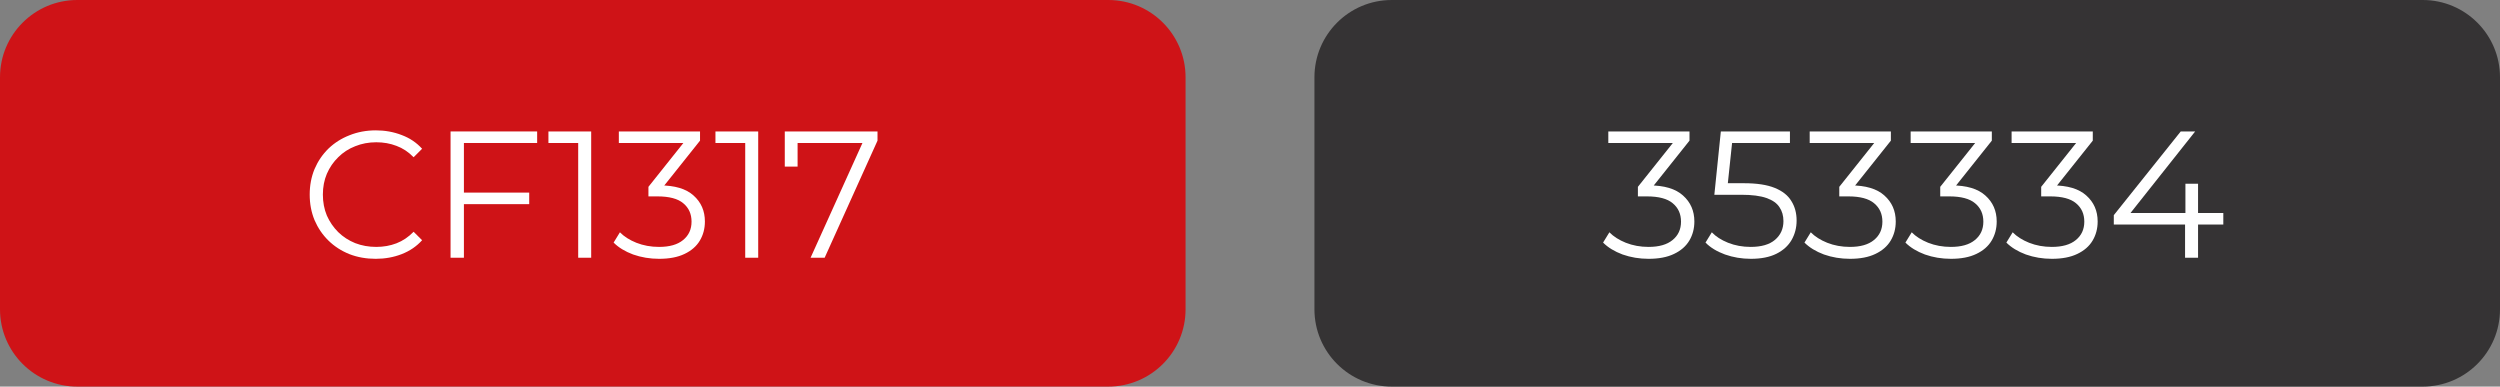 <svg xmlns="http://www.w3.org/2000/svg" width="194" height="30" viewBox="0 0 194 30" fill="none"><rect x="0" y="0" width="194" height="30" fill="#808080" stroke="none"/><path d="M0 6C0 2.686 2.686 0 6 0H86C89.314 0 92 2.686 92 6V24C92 27.314 89.314 30 86 30H6C2.686 30 0 27.314 0 24V6Z" fill="#CF1317"></path><path d="M29.157 20.084C28.419 20.084 27.738 19.963 27.113 19.72C26.487 19.468 25.946 19.118 25.489 18.67C25.031 18.222 24.672 17.695 24.411 17.088C24.159 16.481 24.033 15.819 24.033 15.1C24.033 14.381 24.159 13.719 24.411 13.112C24.672 12.505 25.031 11.978 25.489 11.53C25.955 11.082 26.501 10.737 27.127 10.494C27.752 10.242 28.433 10.116 29.171 10.116C29.88 10.116 30.547 10.237 31.173 10.48C31.798 10.713 32.325 11.068 32.755 11.544L32.097 12.202C31.695 11.791 31.252 11.497 30.767 11.32C30.281 11.133 29.759 11.04 29.199 11.04C28.611 11.04 28.065 11.143 27.561 11.348C27.057 11.544 26.618 11.829 26.245 12.202C25.871 12.566 25.577 12.995 25.363 13.49C25.157 13.975 25.055 14.512 25.055 15.1C25.055 15.688 25.157 16.229 25.363 16.724C25.577 17.209 25.871 17.639 26.245 18.012C26.618 18.376 27.057 18.661 27.561 18.866C28.065 19.062 28.611 19.16 29.199 19.16C29.759 19.16 30.281 19.067 30.767 18.88C31.252 18.693 31.695 18.395 32.097 17.984L32.755 18.642C32.325 19.118 31.798 19.477 31.173 19.72C30.547 19.963 29.875 20.084 29.157 20.084Z" fill="white"></path><path d="M35.887 14.946H41.067V15.842H35.887V14.946ZM35.999 20H34.963V10.2H41.683V11.096H35.999V20Z" fill="white"></path><path d="M44.868 20V10.62L45.316 11.096H42.558V10.2H45.876V20H44.868Z" fill="white"></path><path d="M51.144 20.084C50.435 20.084 49.763 19.972 49.128 19.748C48.503 19.515 47.999 19.207 47.616 18.824L48.106 18.026C48.424 18.353 48.848 18.623 49.38 18.838C49.922 19.053 50.51 19.16 51.144 19.16C51.956 19.16 52.577 18.983 53.006 18.628C53.445 18.273 53.664 17.797 53.664 17.2C53.664 16.603 53.45 16.127 53.02 15.772C52.6 15.417 51.933 15.24 51.018 15.24H50.318V14.498L53.342 10.704L53.482 11.096H48.022V10.2H54.322V10.914L51.298 14.708L50.808 14.386H51.186C52.362 14.386 53.24 14.647 53.818 15.17C54.406 15.693 54.7 16.365 54.7 17.186C54.7 17.737 54.57 18.231 54.308 18.67C54.047 19.109 53.65 19.454 53.118 19.706C52.596 19.958 51.938 20.084 51.144 20.084Z" fill="white"></path><path d="M57.829 20V10.62L58.277 11.096H55.519V10.2H58.837V20H57.829Z" fill="white"></path><path d="M62.901 20L67.129 10.648L67.437 11.096H61.375L61.893 10.606V12.93H60.899V10.2H68.095V10.914L63.993 20H62.901Z" fill="white"></path><path d="M102 6C102 2.686 104.686 2.5034e-05 108 2.5034e-05H188C191.314 2.5034e-05 194 2.686 194 6V24C194 27.314 191.314 30 188 30H108C104.686 30 102 27.314 102 24V6Z" fill="#353334"></path><path d="M127.927 20.084C127.218 20.084 126.546 19.972 125.911 19.748C125.286 19.515 124.782 19.207 124.399 18.824L124.889 18.026C125.207 18.353 125.631 18.623 126.163 18.838C126.705 19.053 127.293 19.16 127.927 19.16C128.739 19.16 129.36 18.983 129.789 18.628C130.228 18.273 130.447 17.797 130.447 17.2C130.447 16.603 130.233 16.127 129.803 15.772C129.383 15.417 128.716 15.24 127.801 15.24H127.101V14.498L130.125 10.704L130.265 11.096H124.805V10.2H131.105V10.914L128.081 14.708L127.591 14.386H127.969C129.145 14.386 130.023 14.647 130.601 15.17C131.189 15.693 131.483 16.365 131.483 17.186C131.483 17.737 131.353 18.231 131.091 18.67C130.83 19.109 130.433 19.454 129.901 19.706C129.379 19.958 128.721 20.084 127.927 20.084Z" fill="white"></path><path d="M135.861 20.084C135.161 20.084 134.494 19.972 133.859 19.748C133.224 19.515 132.72 19.207 132.347 18.824L132.837 18.026C133.145 18.353 133.565 18.623 134.097 18.838C134.638 19.053 135.222 19.16 135.847 19.16C136.678 19.16 137.308 18.978 137.737 18.614C138.176 18.241 138.395 17.755 138.395 17.158C138.395 16.738 138.292 16.379 138.087 16.08C137.891 15.772 137.555 15.534 137.079 15.366C136.603 15.198 135.95 15.114 135.119 15.114H133.033L133.537 10.2H138.899V11.096H133.943L134.461 10.606L134.027 14.722L133.509 14.218H135.343C136.332 14.218 137.126 14.339 137.723 14.582C138.32 14.825 138.75 15.165 139.011 15.604C139.282 16.033 139.417 16.537 139.417 17.116C139.417 17.667 139.286 18.171 139.025 18.628C138.764 19.076 138.372 19.431 137.849 19.692C137.326 19.953 136.664 20.084 135.861 20.084Z" fill="white"></path><path d="M143.554 20.084C142.845 20.084 142.173 19.972 141.538 19.748C140.913 19.515 140.409 19.207 140.026 18.824L140.516 18.026C140.834 18.353 141.258 18.623 141.79 18.838C142.332 19.053 142.92 19.16 143.554 19.16C144.366 19.16 144.987 18.983 145.416 18.628C145.855 18.273 146.074 17.797 146.074 17.2C146.074 16.603 145.86 16.127 145.43 15.772C145.01 15.417 144.343 15.24 143.428 15.24H142.728V14.498L145.752 10.704L145.892 11.096H140.432V10.2H146.732V10.914L143.708 14.708L143.218 14.386H143.596C144.772 14.386 145.65 14.647 146.228 15.17C146.816 15.693 147.11 16.365 147.11 17.186C147.11 17.737 146.98 18.231 146.718 18.67C146.457 19.109 146.06 19.454 145.528 19.706C145.006 19.958 144.348 20.084 143.554 20.084Z" fill="white"></path><path d="M151.388 20.084C150.679 20.084 150.007 19.972 149.372 19.748C148.747 19.515 148.243 19.207 147.86 18.824L148.35 18.026C148.668 18.353 149.092 18.623 149.624 18.838C150.166 19.053 150.754 19.16 151.388 19.16C152.2 19.16 152.821 18.983 153.25 18.628C153.689 18.273 153.908 17.797 153.908 17.2C153.908 16.603 153.694 16.127 153.264 15.772C152.844 15.417 152.177 15.24 151.262 15.24H150.562V14.498L153.586 10.704L153.726 11.096H148.266V10.2H154.566V10.914L151.542 14.708L151.052 14.386H151.43C152.606 14.386 153.484 14.647 154.062 15.17C154.65 15.693 154.944 16.365 154.944 17.186C154.944 17.737 154.814 18.231 154.552 18.67C154.291 19.109 153.894 19.454 153.362 19.706C152.84 19.958 152.182 20.084 151.388 20.084Z" fill="white"></path><path d="M159.222 20.084C158.513 20.084 157.841 19.972 157.206 19.748C156.581 19.515 156.077 19.207 155.694 18.824L156.184 18.026C156.502 18.353 156.926 18.623 157.458 18.838C158 19.053 158.588 19.16 159.222 19.16C160.034 19.16 160.655 18.983 161.084 18.628C161.523 18.273 161.742 17.797 161.742 17.2C161.742 16.603 161.528 16.127 161.098 15.772C160.678 15.417 160.011 15.24 159.096 15.24H158.396V14.498L161.42 10.704L161.56 11.096H156.1V10.2H162.4V10.914L159.376 14.708L158.886 14.386H159.264C160.44 14.386 161.318 14.647 161.896 15.17C162.484 15.693 162.778 16.365 162.778 17.186C162.778 17.737 162.648 18.231 162.386 18.67C162.125 19.109 161.728 19.454 161.196 19.706C160.674 19.958 160.016 20.084 159.222 20.084Z" fill="white"></path><path d="M164.031 17.424V16.696L169.225 10.2H170.345L165.193 16.696L164.647 16.528H172.529V17.424H164.031ZM169.561 20V17.424L169.589 16.528V14.26H170.569V20H169.561Z" fill="white"></path></svg>